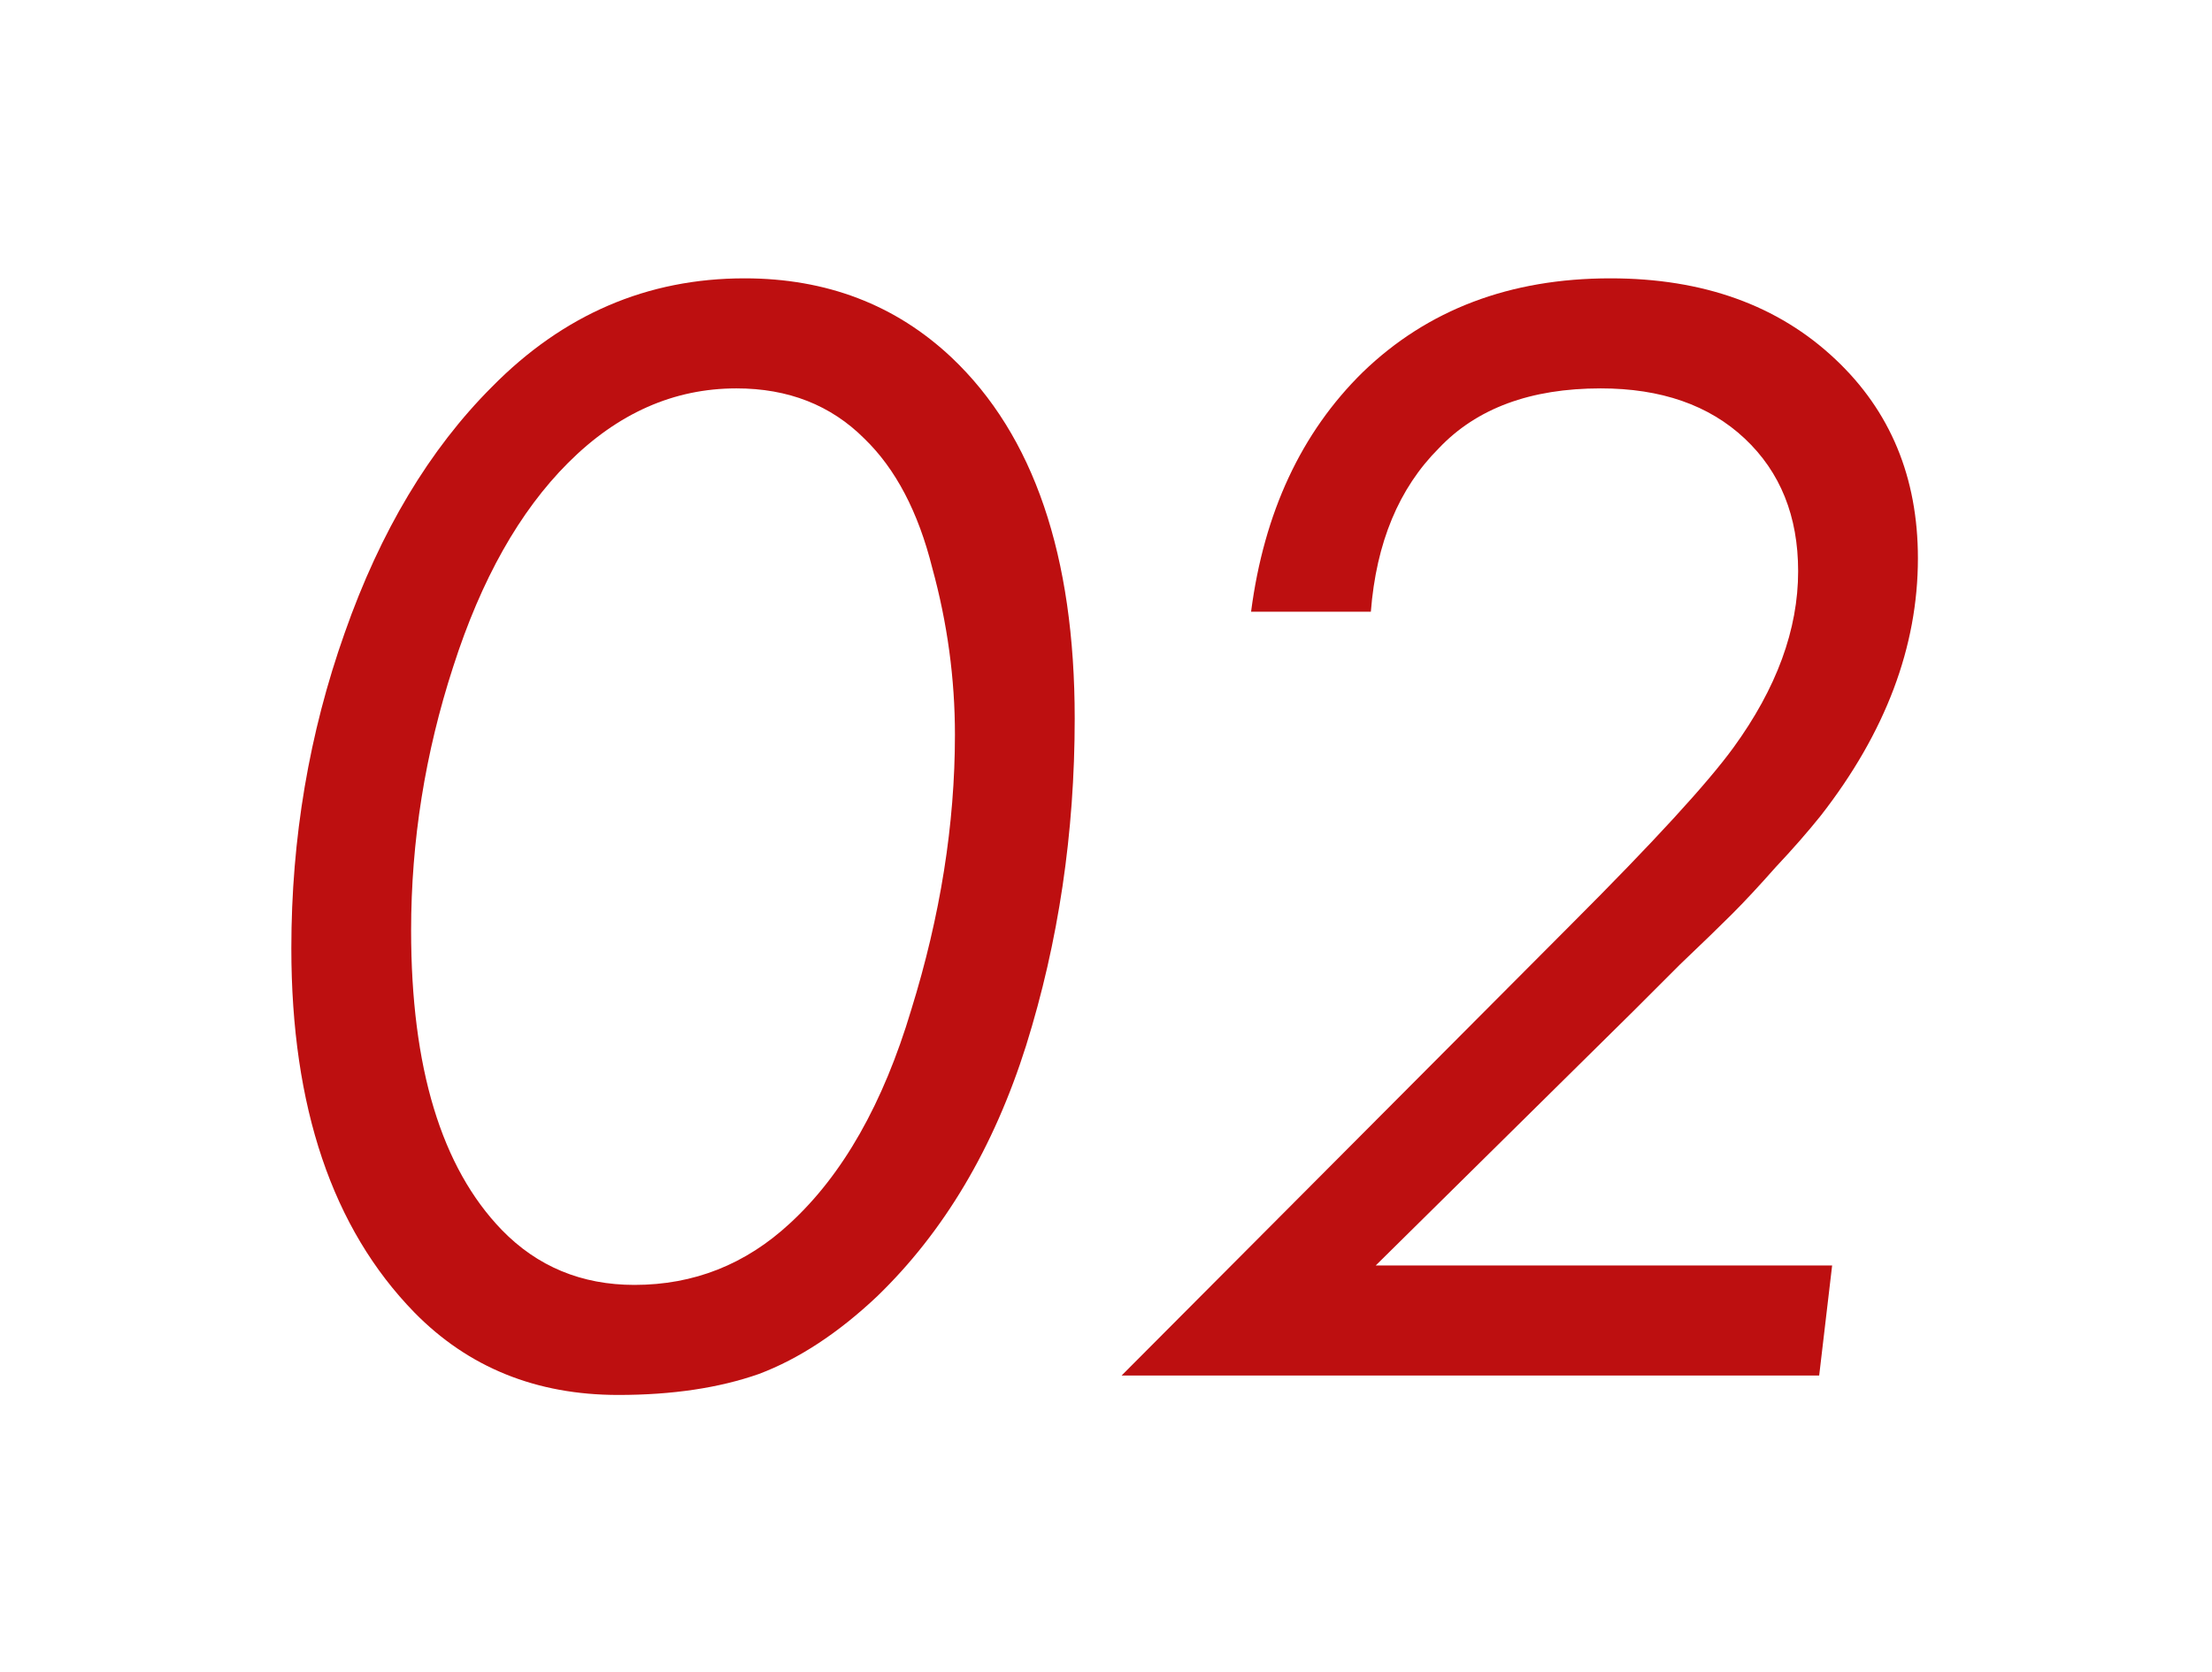 <?xml version="1.0" encoding="UTF-8"?> <svg xmlns="http://www.w3.org/2000/svg" width="82" height="62" viewBox="0 0 82 62" fill="none"><path d="M22.92 51.72C19.88 51.72 17.36 50.7 15.36 48.66C12.32 45.54 10.8 41.04 10.8 35.16C10.8 31.08 11.46 27.18 12.78 23.46C14.1 19.7 15.92 16.66 18.24 14.34C20.88 11.66 24 10.32 27.6 10.32C30.64 10.32 33.2 11.3 35.28 13.26C38.32 16.14 39.84 20.6 39.84 26.64C39.84 30.88 39.24 34.92 38.04 38.76C36.84 42.56 35 45.66 32.52 48.06C31.08 49.42 29.62 50.38 28.14 50.94C26.66 51.46 24.92 51.72 22.92 51.72ZM27.3 14.4C24.98 14.4 22.9 15.32 21.06 17.16C19.26 18.96 17.84 21.48 16.8 24.72C15.76 27.92 15.24 31.18 15.24 34.5C15.24 39.58 16.36 43.28 18.6 45.6C19.92 46.96 21.56 47.64 23.52 47.64C25.72 47.64 27.64 46.88 29.28 45.36C31.24 43.56 32.74 40.92 33.78 37.44C34.86 33.96 35.4 30.56 35.4 27.24C35.4 25.16 35.12 23.1 34.56 21.06C34.04 18.98 33.2 17.38 32.04 16.26C30.8 15.02 29.22 14.4 27.3 14.4Z" fill="#BD0F10"></path><path d="M67.438 51H41.578L58.258 34.26C61.298 31.22 63.298 29.04 64.258 27.72C65.858 25.52 66.658 23.34 66.658 21.18C66.658 19.14 65.998 17.5 64.678 16.26C63.358 15.02 61.578 14.4 59.338 14.4C56.738 14.4 54.738 15.14 53.338 16.62C51.858 18.1 51.018 20.12 50.818 22.68H46.378C46.858 19 48.238 16.04 50.518 13.8C52.918 11.48 55.978 10.32 59.698 10.32C63.138 10.32 65.918 11.32 68.038 13.32C70.078 15.24 71.098 17.7 71.098 20.7C71.098 23.98 69.898 27.16 67.498 30.24C67.018 30.84 66.458 31.48 65.818 32.16C65.218 32.84 64.678 33.42 64.198 33.9C63.758 34.34 63.118 34.96 62.278 35.76C61.478 36.56 60.898 37.14 60.538 37.5L50.998 46.92H67.918L67.438 51Z" fill="#BD0F10"></path></svg> 